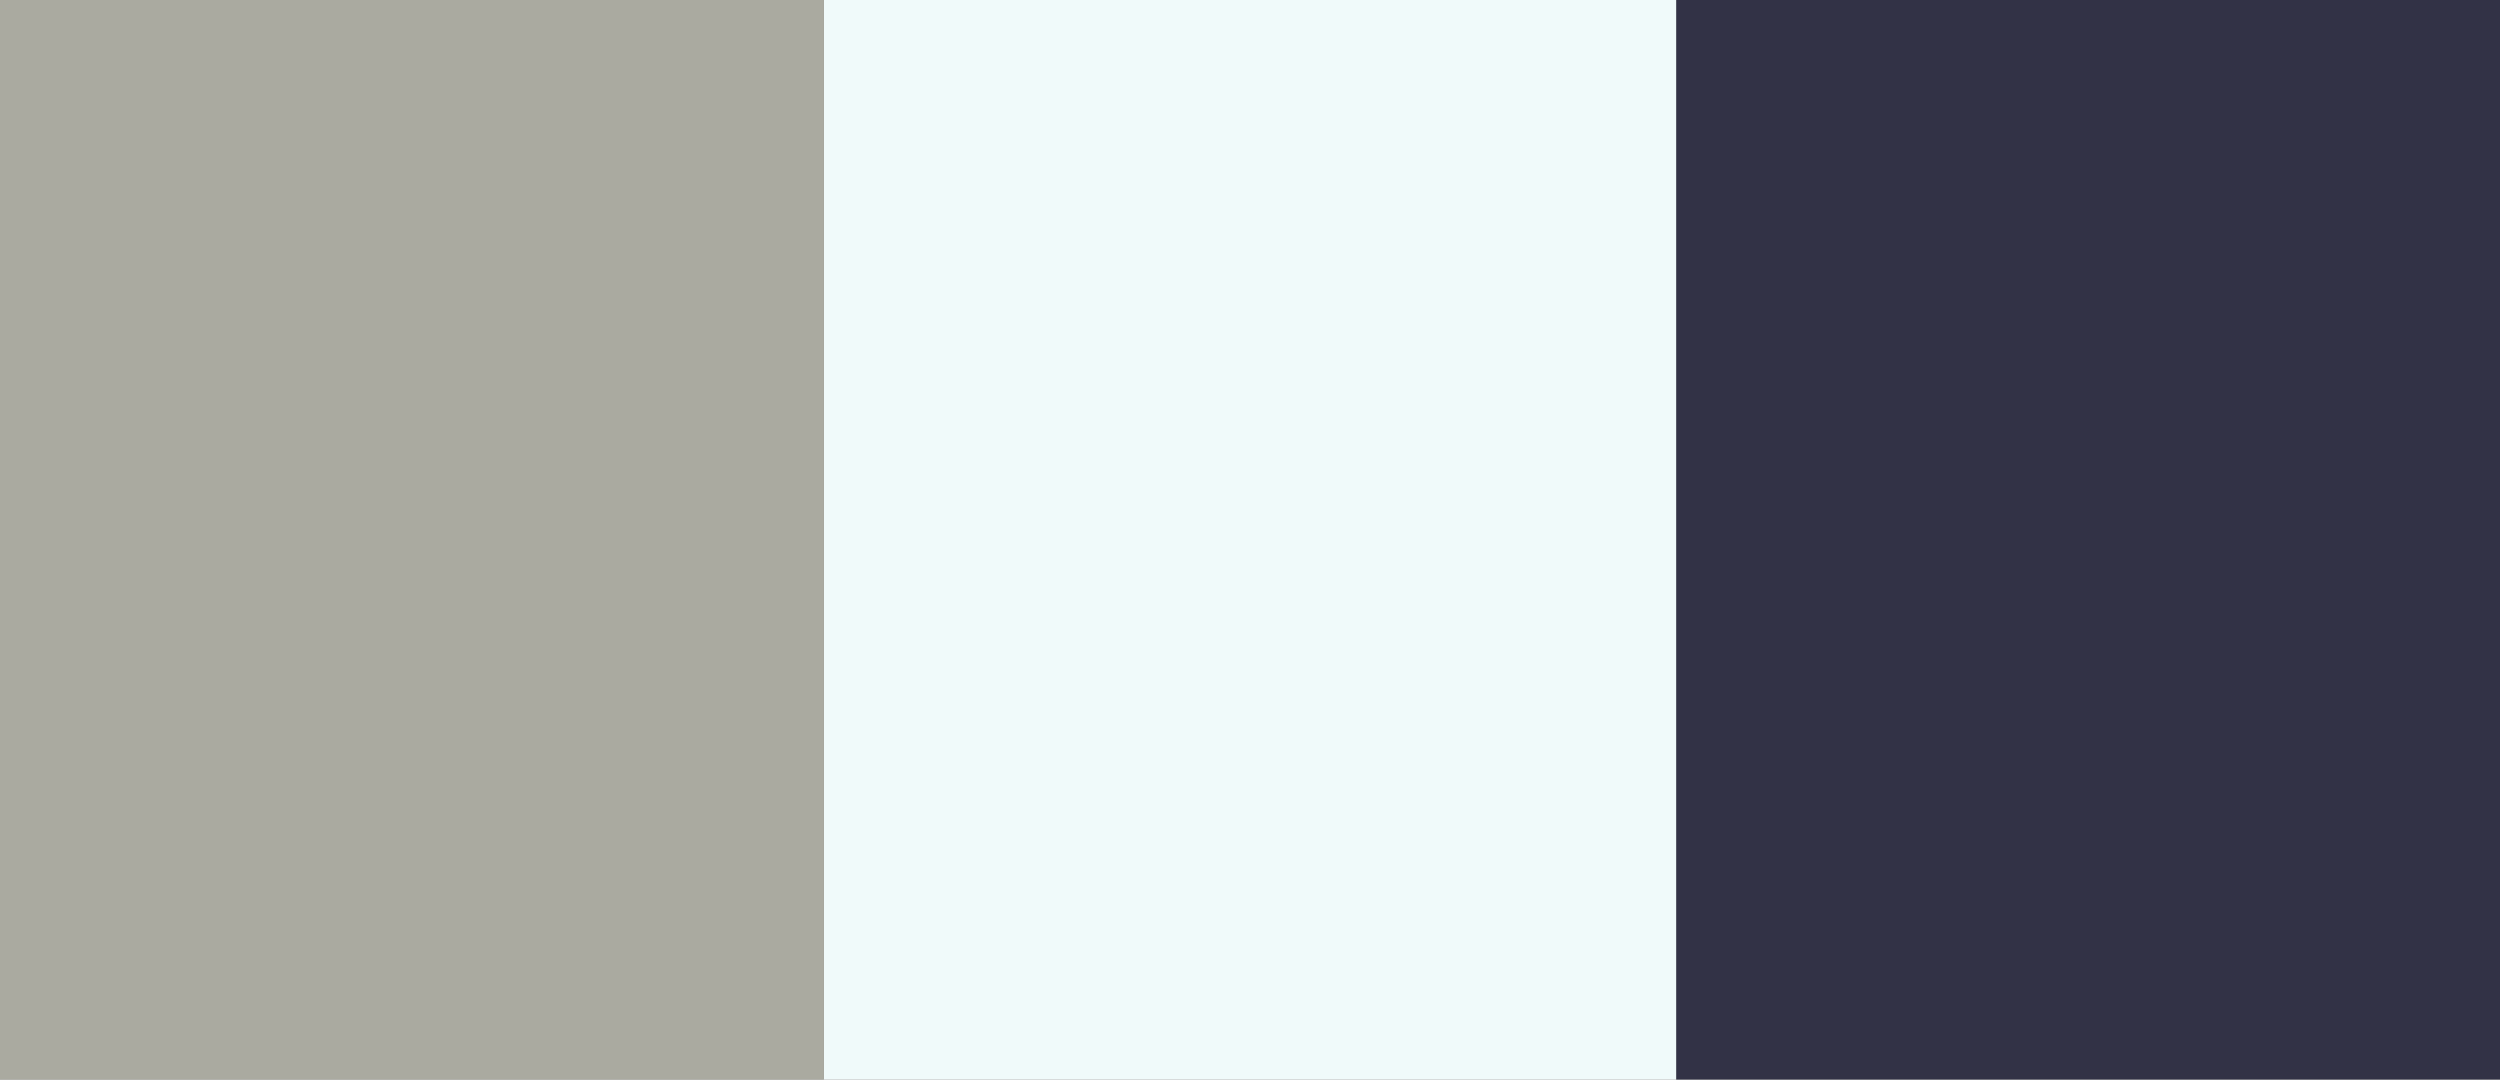 <svg xmlns="http://www.w3.org/2000/svg" viewBox="0 0 88 38"><rect x="0" y="0" width="88" height="38" fill="#808080" stroke="none"/><defs><style>.cls-1{fill:#323246;}.cls-2{fill:#f0fafa;}.cls-3{fill:#aaaaa0;}</style></defs><g id="レイヤー_2" data-name="レイヤー 2"><g id="design"><g id="_2" data-name="2"><rect class="cls-1" x="59" width="29" height="38"/><rect class="cls-2" x="29" width="30" height="38"/><rect class="cls-3" width="29" height="38"/></g></g></g></svg>